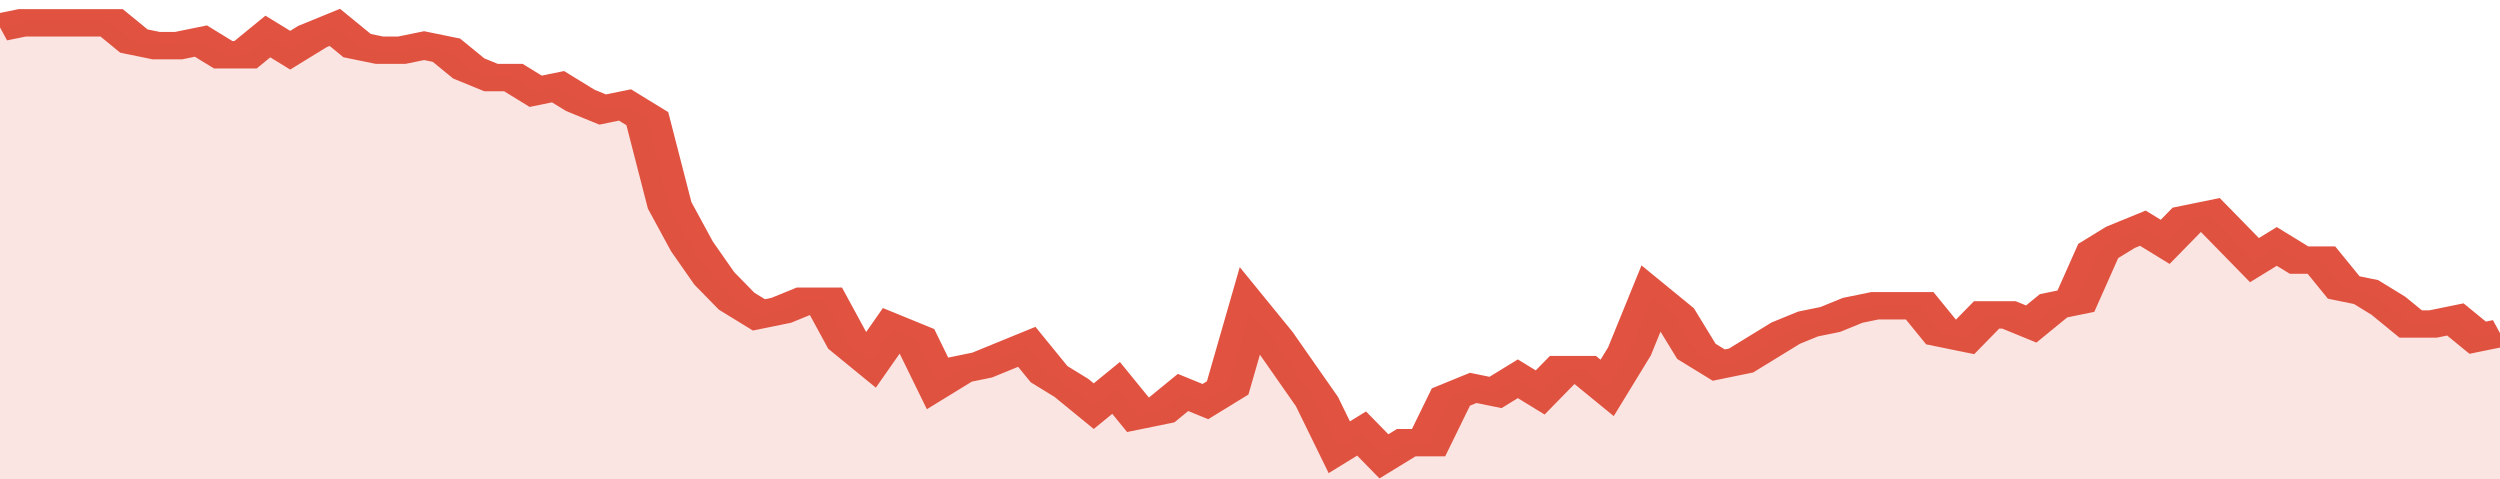 <svg xmlns="http://www.w3.org/2000/svg" viewBox="0 0 336 105" width="120" height="23" preserveAspectRatio="none">
				 <polyline fill="none" stroke="#E15241" stroke-width="6" points="0, 6 3, 5 6, 5 9, 5 12, 5 15, 5 18, 9 21, 10 24, 10 27, 9 30, 12 33, 12 36, 8 39, 11 42, 8 45, 6 48, 10 51, 11 54, 11 57, 10 60, 11 63, 15 66, 17 69, 17 72, 20 75, 19 78, 22 81, 24 84, 23 87, 26 90, 45 93, 54 96, 61 99, 66 102, 69 105, 68 108, 66 111, 66 114, 75 117, 79 120, 72 123, 74 126, 84 129, 81 132, 80 135, 78 138, 76 141, 82 144, 85 147, 89 150, 85 153, 91 156, 90 159, 86 162, 88 165, 85 168, 68 171, 74 174, 81 177, 88 180, 98 183, 95 186, 100 189, 97 192, 97 195, 87 198, 85 201, 86 204, 83 207, 86 210, 81 213, 81 216, 85 219, 77 222, 65 225, 69 228, 77 231, 80 234, 79 237, 76 240, 73 243, 71 246, 70 249, 68 252, 67 255, 67 258, 67 261, 73 264, 74 267, 69 270, 69 273, 71 276, 67 279, 66 282, 55 285, 52 288, 50 291, 53 294, 48 297, 47 300, 52 303, 57 306, 54 309, 57 312, 57 315, 63 318, 64 321, 67 324, 71 327, 71 330, 70 333, 74 336, 73 336, 73 "> </polyline>
				 <polygon fill="#E15241" opacity="0.15" points="0, 105 0, 6 3, 5 6, 5 9, 5 12, 5 15, 5 18, 9 21, 10 24, 10 27, 9 30, 12 33, 12 36, 8 39, 11 42, 8 45, 6 48, 10 51, 11 54, 11 57, 10 60, 11 63, 15 66, 17 69, 17 72, 20 75, 19 78, 22 81, 24 84, 23 87, 26 90, 45 93, 54 96, 61 99, 66 102, 69 105, 68 108, 66 111, 66 114, 75 117, 79 120, 72 123, 74 126, 84 129, 81 132, 80 135, 78 138, 76 141, 82 144, 85 147, 89 150, 85 153, 91 156, 90 159, 86 162, 88 165, 85 168, 68 171, 74 174, 81 177, 88 180, 98 183, 95 186, 100 189, 97 192, 97 195, 87 198, 85 201, 86 204, 83 207, 86 210, 81 213, 81 216, 85 219, 77 222, 65 225, 69 228, 77 231, 80 234, 79 237, 76 240, 73 243, 71 246, 70 249, 68 252, 67 255, 67 258, 67 261, 73 264, 74 267, 69 270, 69 273, 71 276, 67 279, 66 282, 55 285, 52 288, 50 291, 53 294, 48 297, 47 300, 52 303, 57 306, 54 309, 57 312, 57 315, 63 318, 64 321, 67 324, 71 327, 71 330, 70 333, 74 336, 73 336, 105 "></polygon>
			</svg>